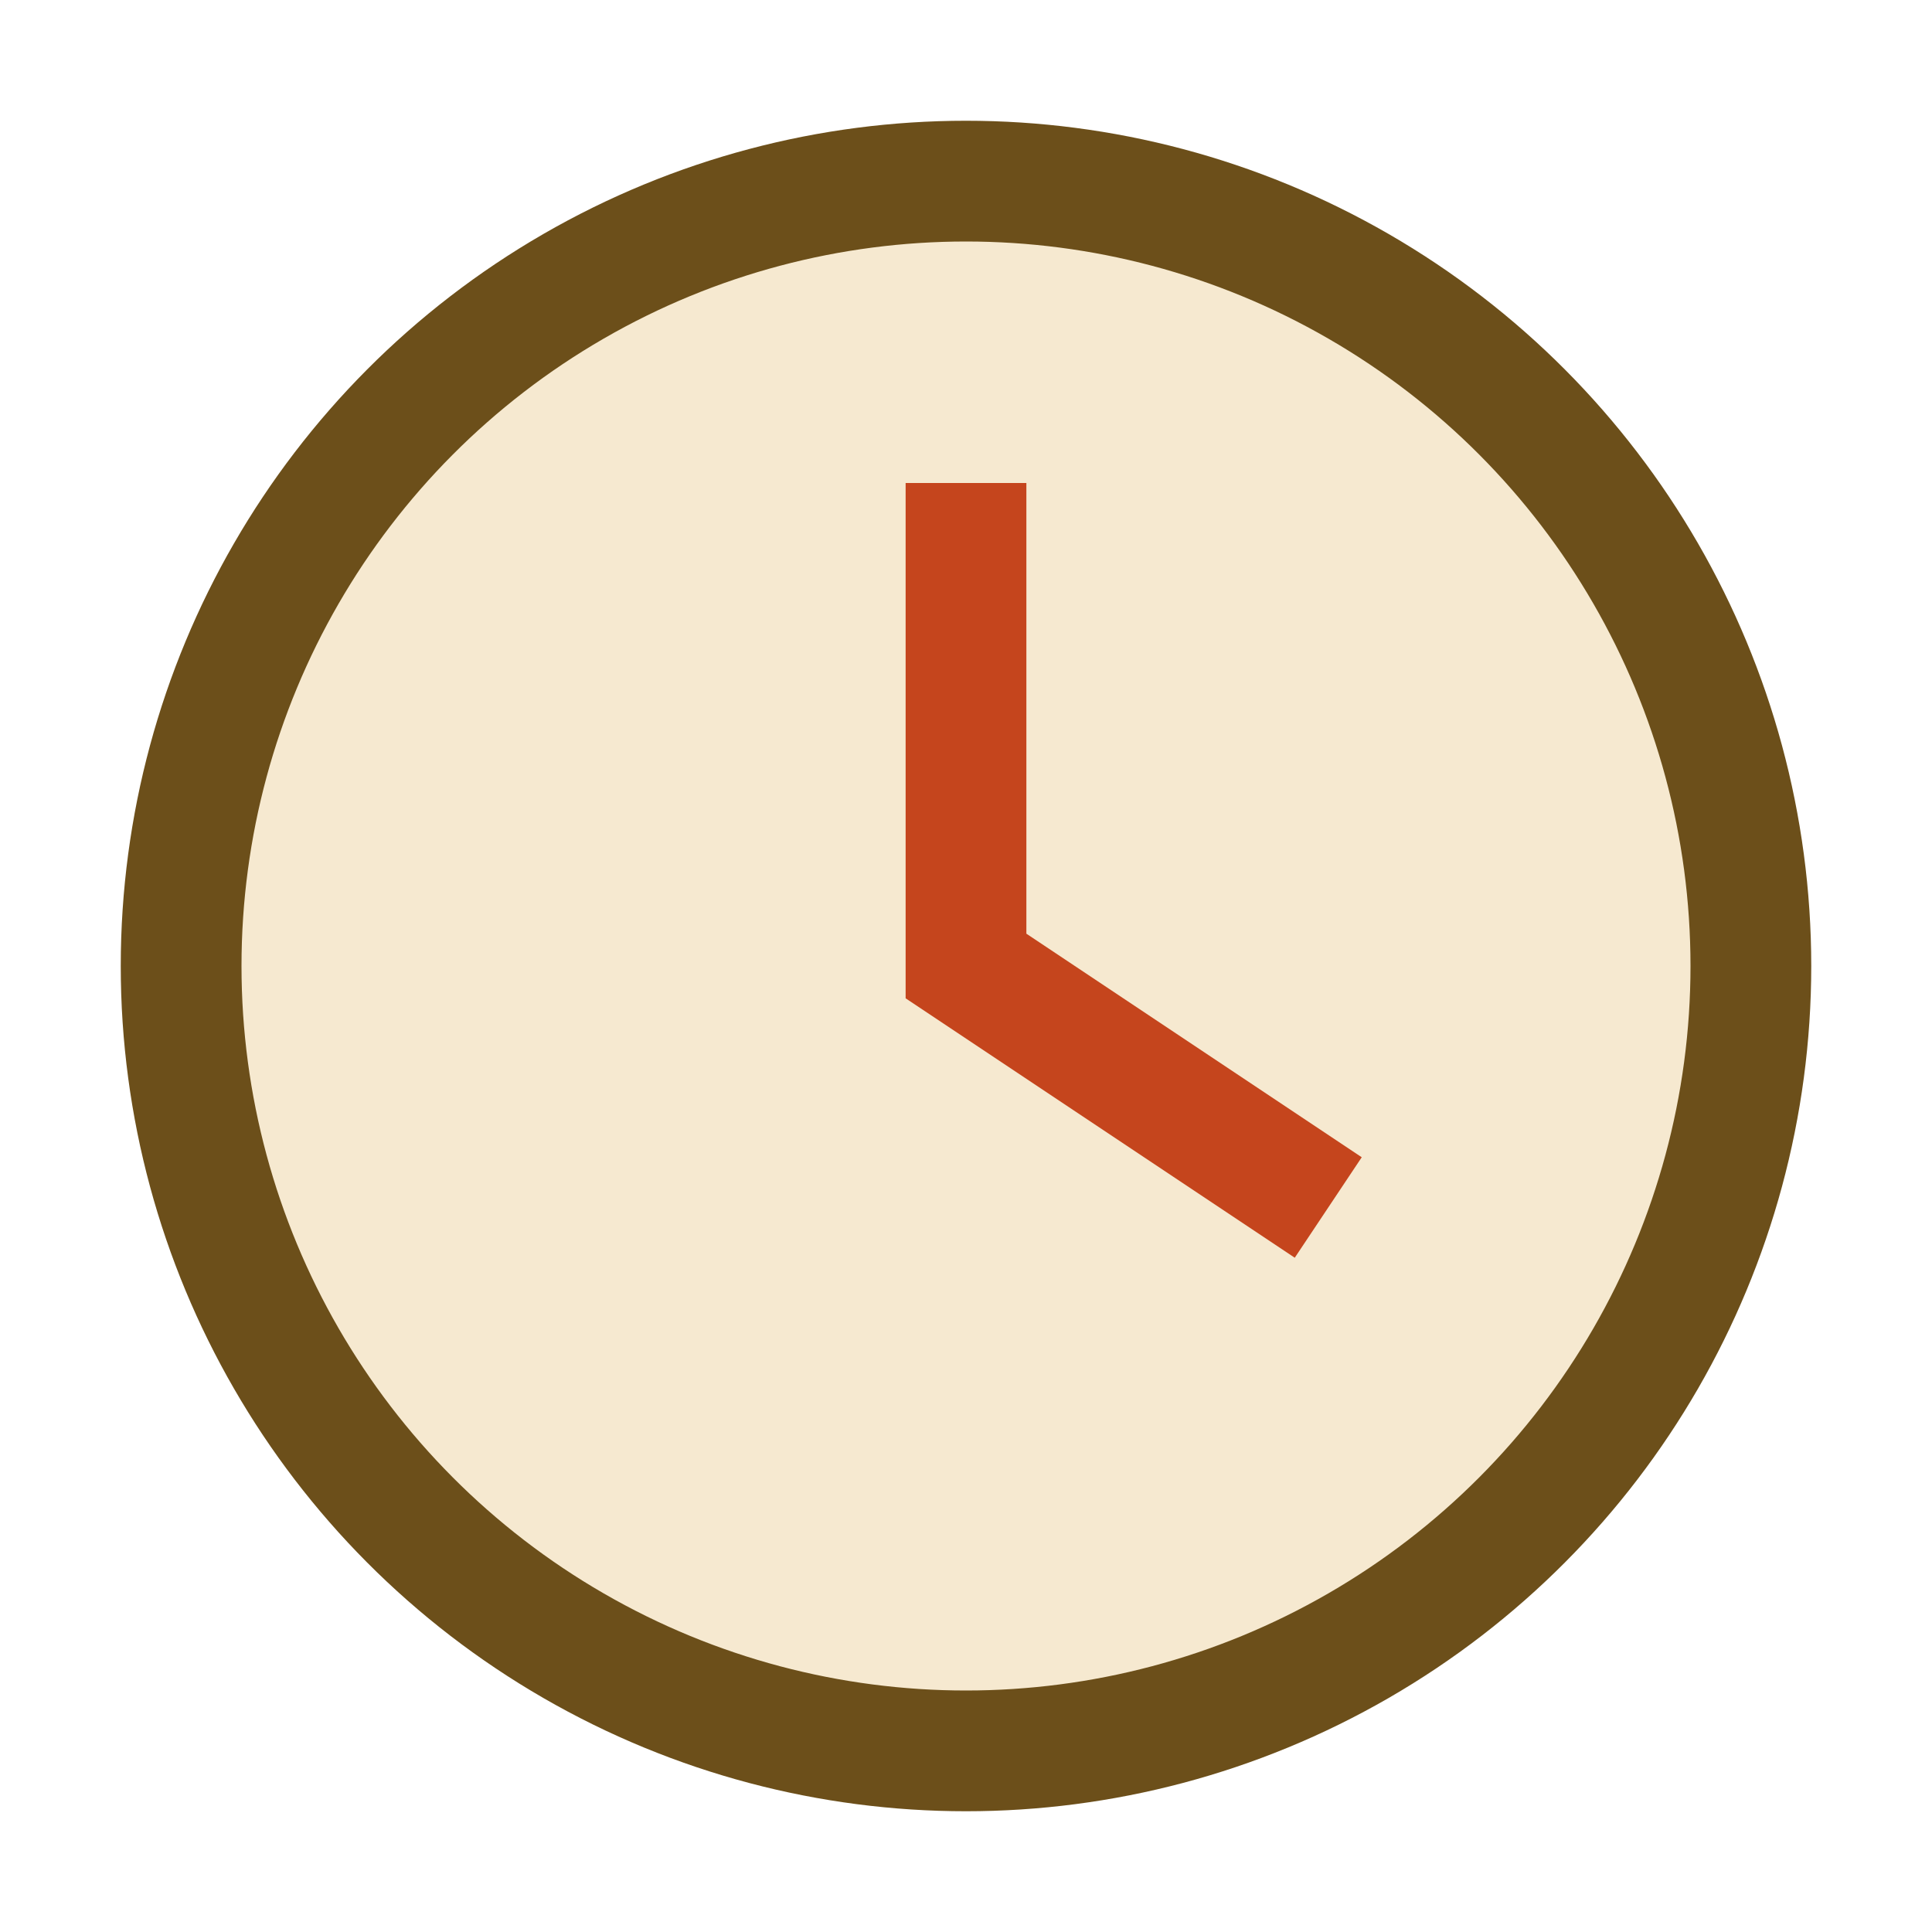 <?xml version="1.0" encoding="UTF-8"?>
<svg xmlns="http://www.w3.org/2000/svg" width="32" height="32" viewBox="0 0 32 32"><circle cx="16" cy="16" r="13" fill="#F6E9D0" stroke="#6C4F1A" stroke-width="2"/><path d="M16 8v8l6 4" stroke="#C5451D" stroke-width="2" fill="none"/></svg>